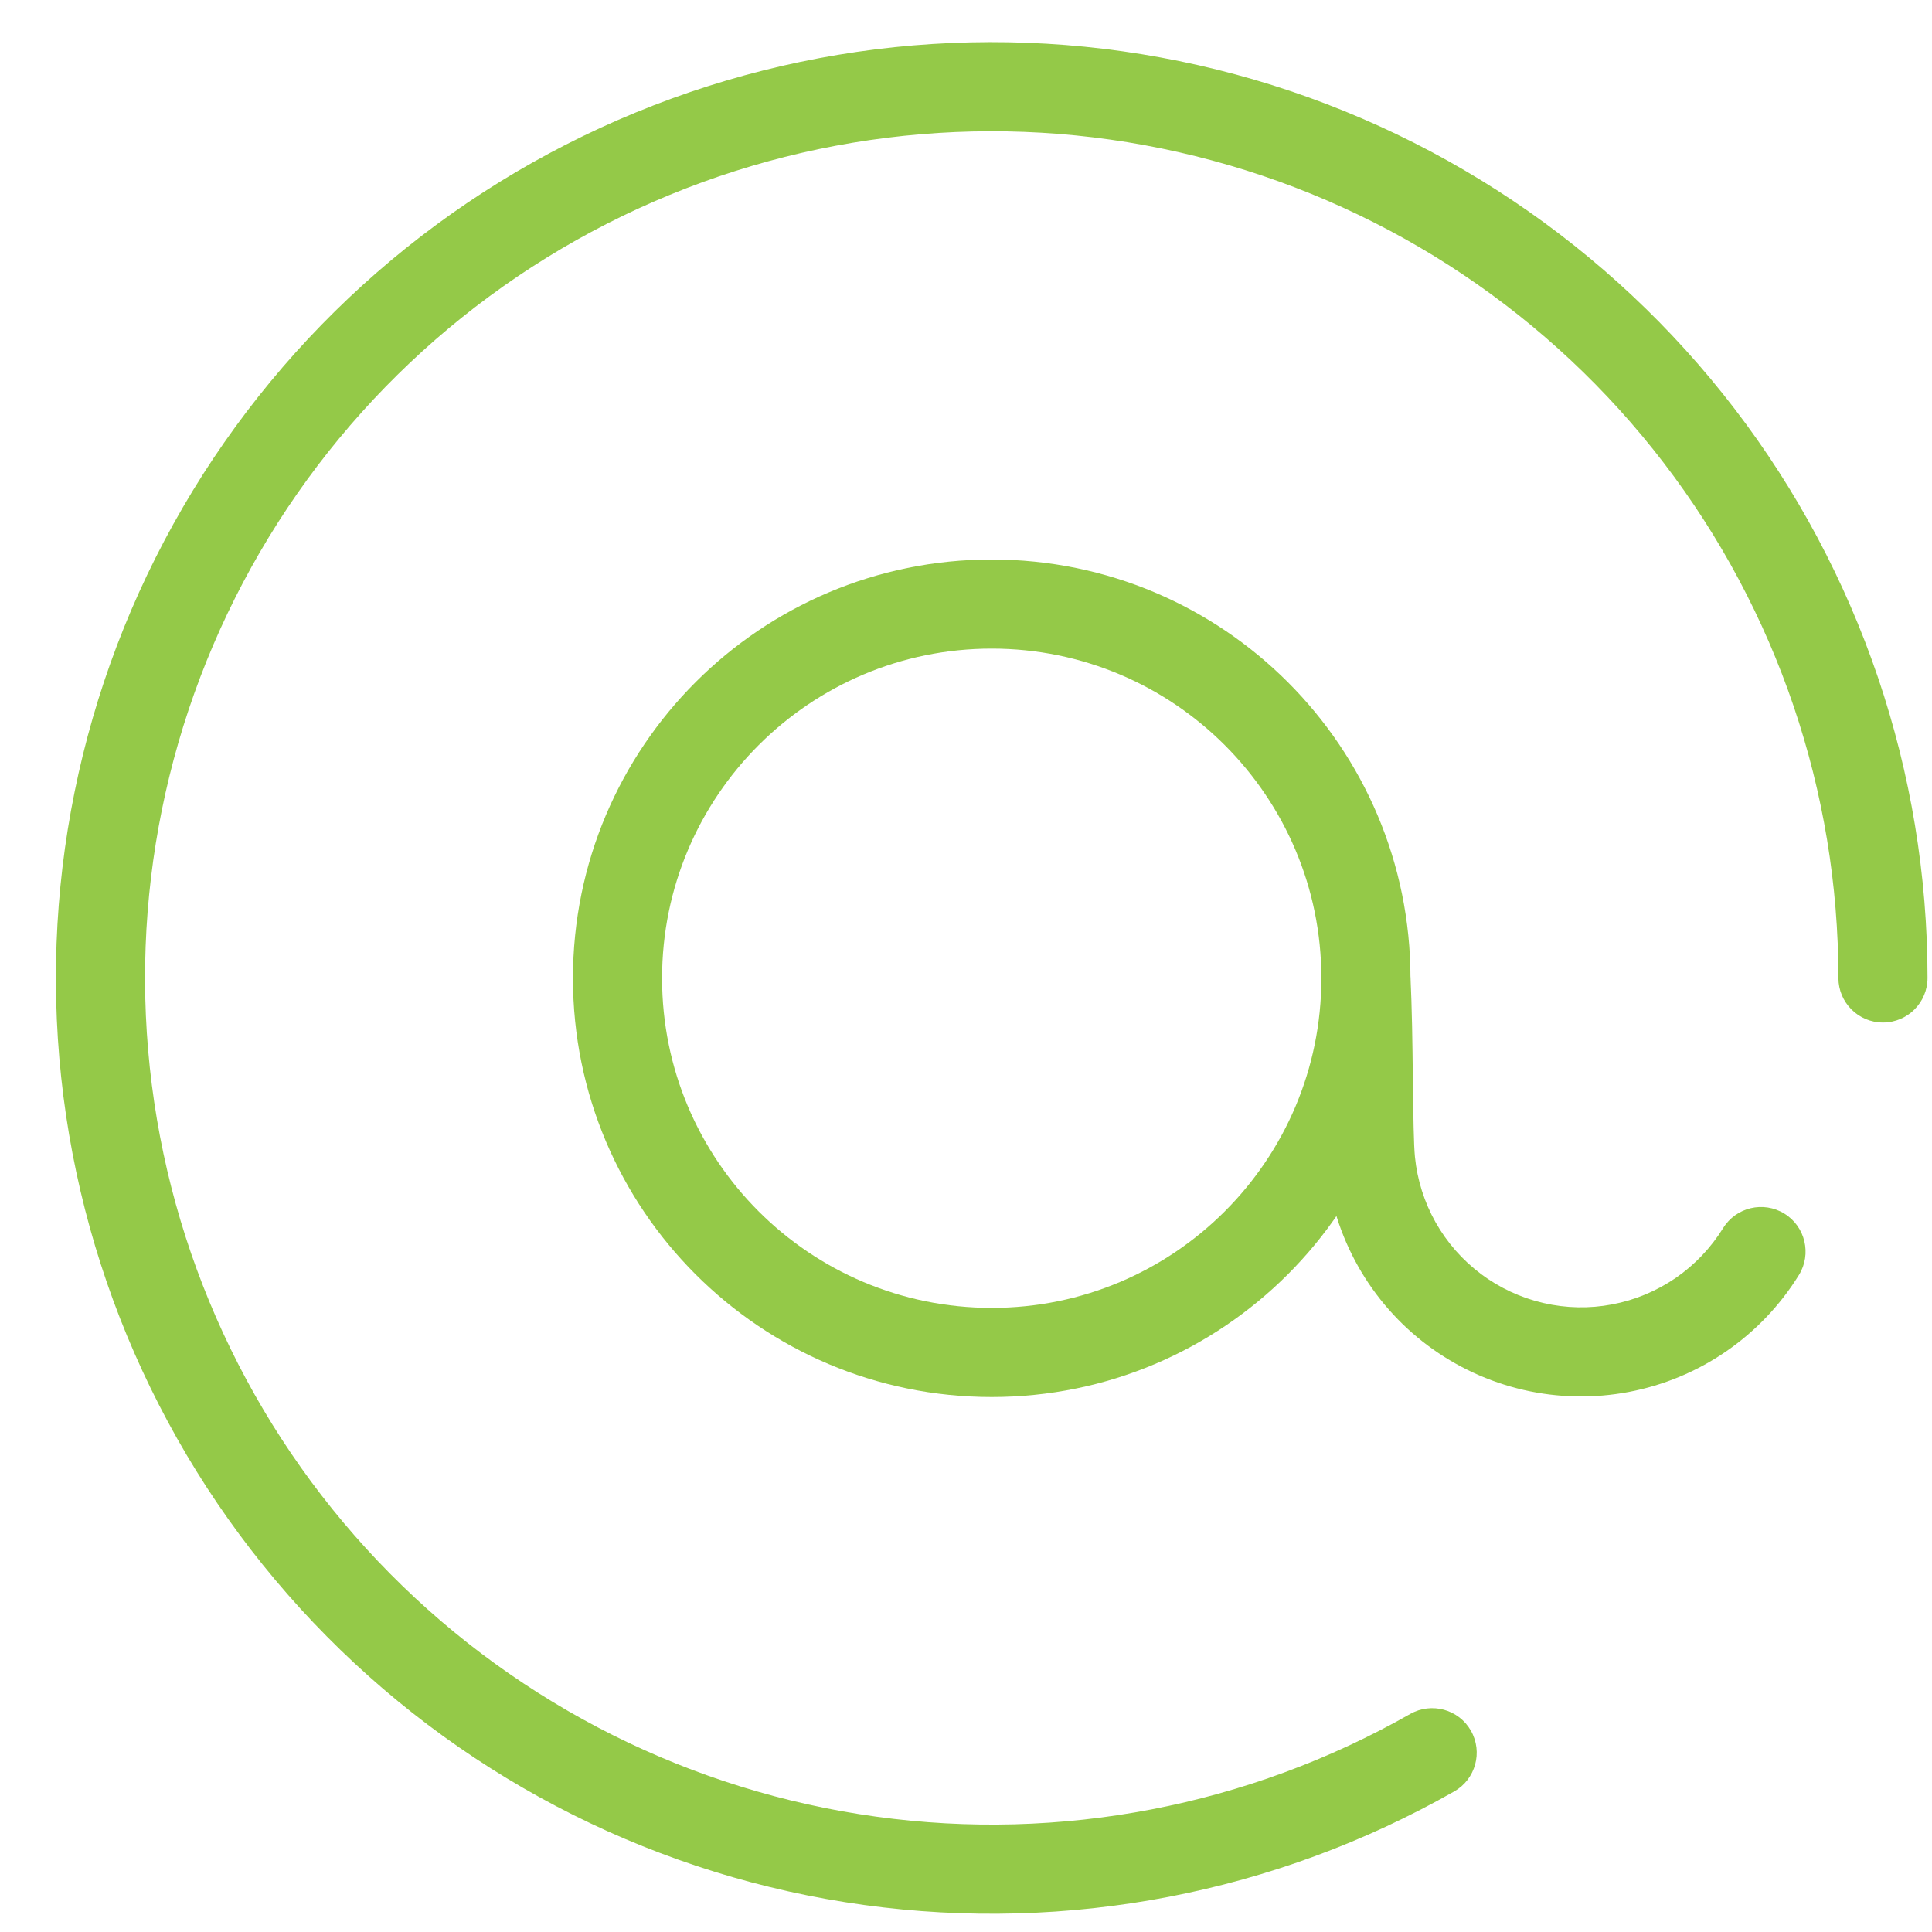 <svg width="32" height="32" viewBox="0 0 32 32" fill="none" xmlns="http://www.w3.org/2000/svg">
<path fill-rule="evenodd" clip-rule="evenodd" d="M10.53 1.863C13.682 0.566 17.173 0.345 20.463 1.232C23.753 2.12 26.659 4.067 28.731 6.772C30.803 9.477 31.926 12.79 31.926 16.198C31.926 16.605 31.596 16.936 31.188 16.936C30.78 16.936 30.45 16.605 30.45 16.198C30.45 13.114 29.434 10.117 27.559 7.67C25.684 5.222 23.055 3.461 20.078 2.658C17.102 1.855 13.943 2.055 11.092 3.228C8.241 4.4 5.855 6.48 4.305 9.145C2.754 11.81 2.125 14.911 2.515 17.97C2.904 21.028 4.291 23.873 6.46 26.064C8.629 28.255 11.46 29.67 14.514 30.09C17.569 30.511 20.676 29.913 23.357 28.389C23.711 28.188 24.162 28.312 24.363 28.666C24.564 29.02 24.44 29.471 24.086 29.672C21.124 31.357 17.689 32.017 14.313 31.553C10.937 31.088 7.808 29.524 5.411 27.102C3.014 24.681 1.481 21.537 1.05 18.156C0.62 14.776 1.315 11.348 3.029 8.403C4.742 5.457 7.379 3.159 10.53 1.863Z" fill="#94C948"/>
<path fill-rule="evenodd" clip-rule="evenodd" d="M16.426 21.663C19.441 21.663 21.886 19.218 21.886 16.203C21.886 13.188 19.441 10.743 16.426 10.743C13.41 10.743 10.966 13.188 10.966 16.203C10.966 19.218 13.41 21.663 16.426 21.663ZM16.426 23.139C20.257 23.139 23.362 20.034 23.362 16.203C23.362 12.372 20.257 9.267 16.426 9.267C12.595 9.267 9.49 12.372 9.49 16.203C9.49 20.034 12.595 23.139 16.426 23.139Z" fill="#94C948"/>
<path fill-rule="evenodd" clip-rule="evenodd" d="M22.584 15.487C22.991 15.465 23.339 15.777 23.361 16.184C23.387 16.666 23.395 17.299 23.401 17.858L23.402 17.894C23.409 18.489 23.416 18.961 23.436 19.162C23.474 19.544 23.591 19.913 23.779 20.247C23.968 20.582 24.224 20.873 24.532 21.103C24.839 21.333 25.191 21.496 25.564 21.582C25.938 21.669 26.326 21.677 26.703 21.605C27.08 21.534 27.438 21.384 27.755 21.167C28.071 20.949 28.338 20.668 28.54 20.342C28.754 19.995 29.209 19.888 29.556 20.102C29.902 20.316 30.01 20.771 29.796 21.118C29.486 21.619 29.076 22.049 28.591 22.383C28.106 22.717 27.557 22.945 26.979 23.055C26.4 23.165 25.805 23.153 25.232 23.021C24.658 22.888 24.119 22.637 23.647 22.285C23.176 21.933 22.783 21.486 22.494 20.973C22.205 20.46 22.025 19.893 21.967 19.307C21.939 19.03 21.933 18.485 21.926 17.943L21.926 17.898C21.919 17.322 21.911 16.715 21.887 16.264C21.865 15.857 22.177 15.509 22.584 15.487Z" fill="#94C948"/>
</svg>
